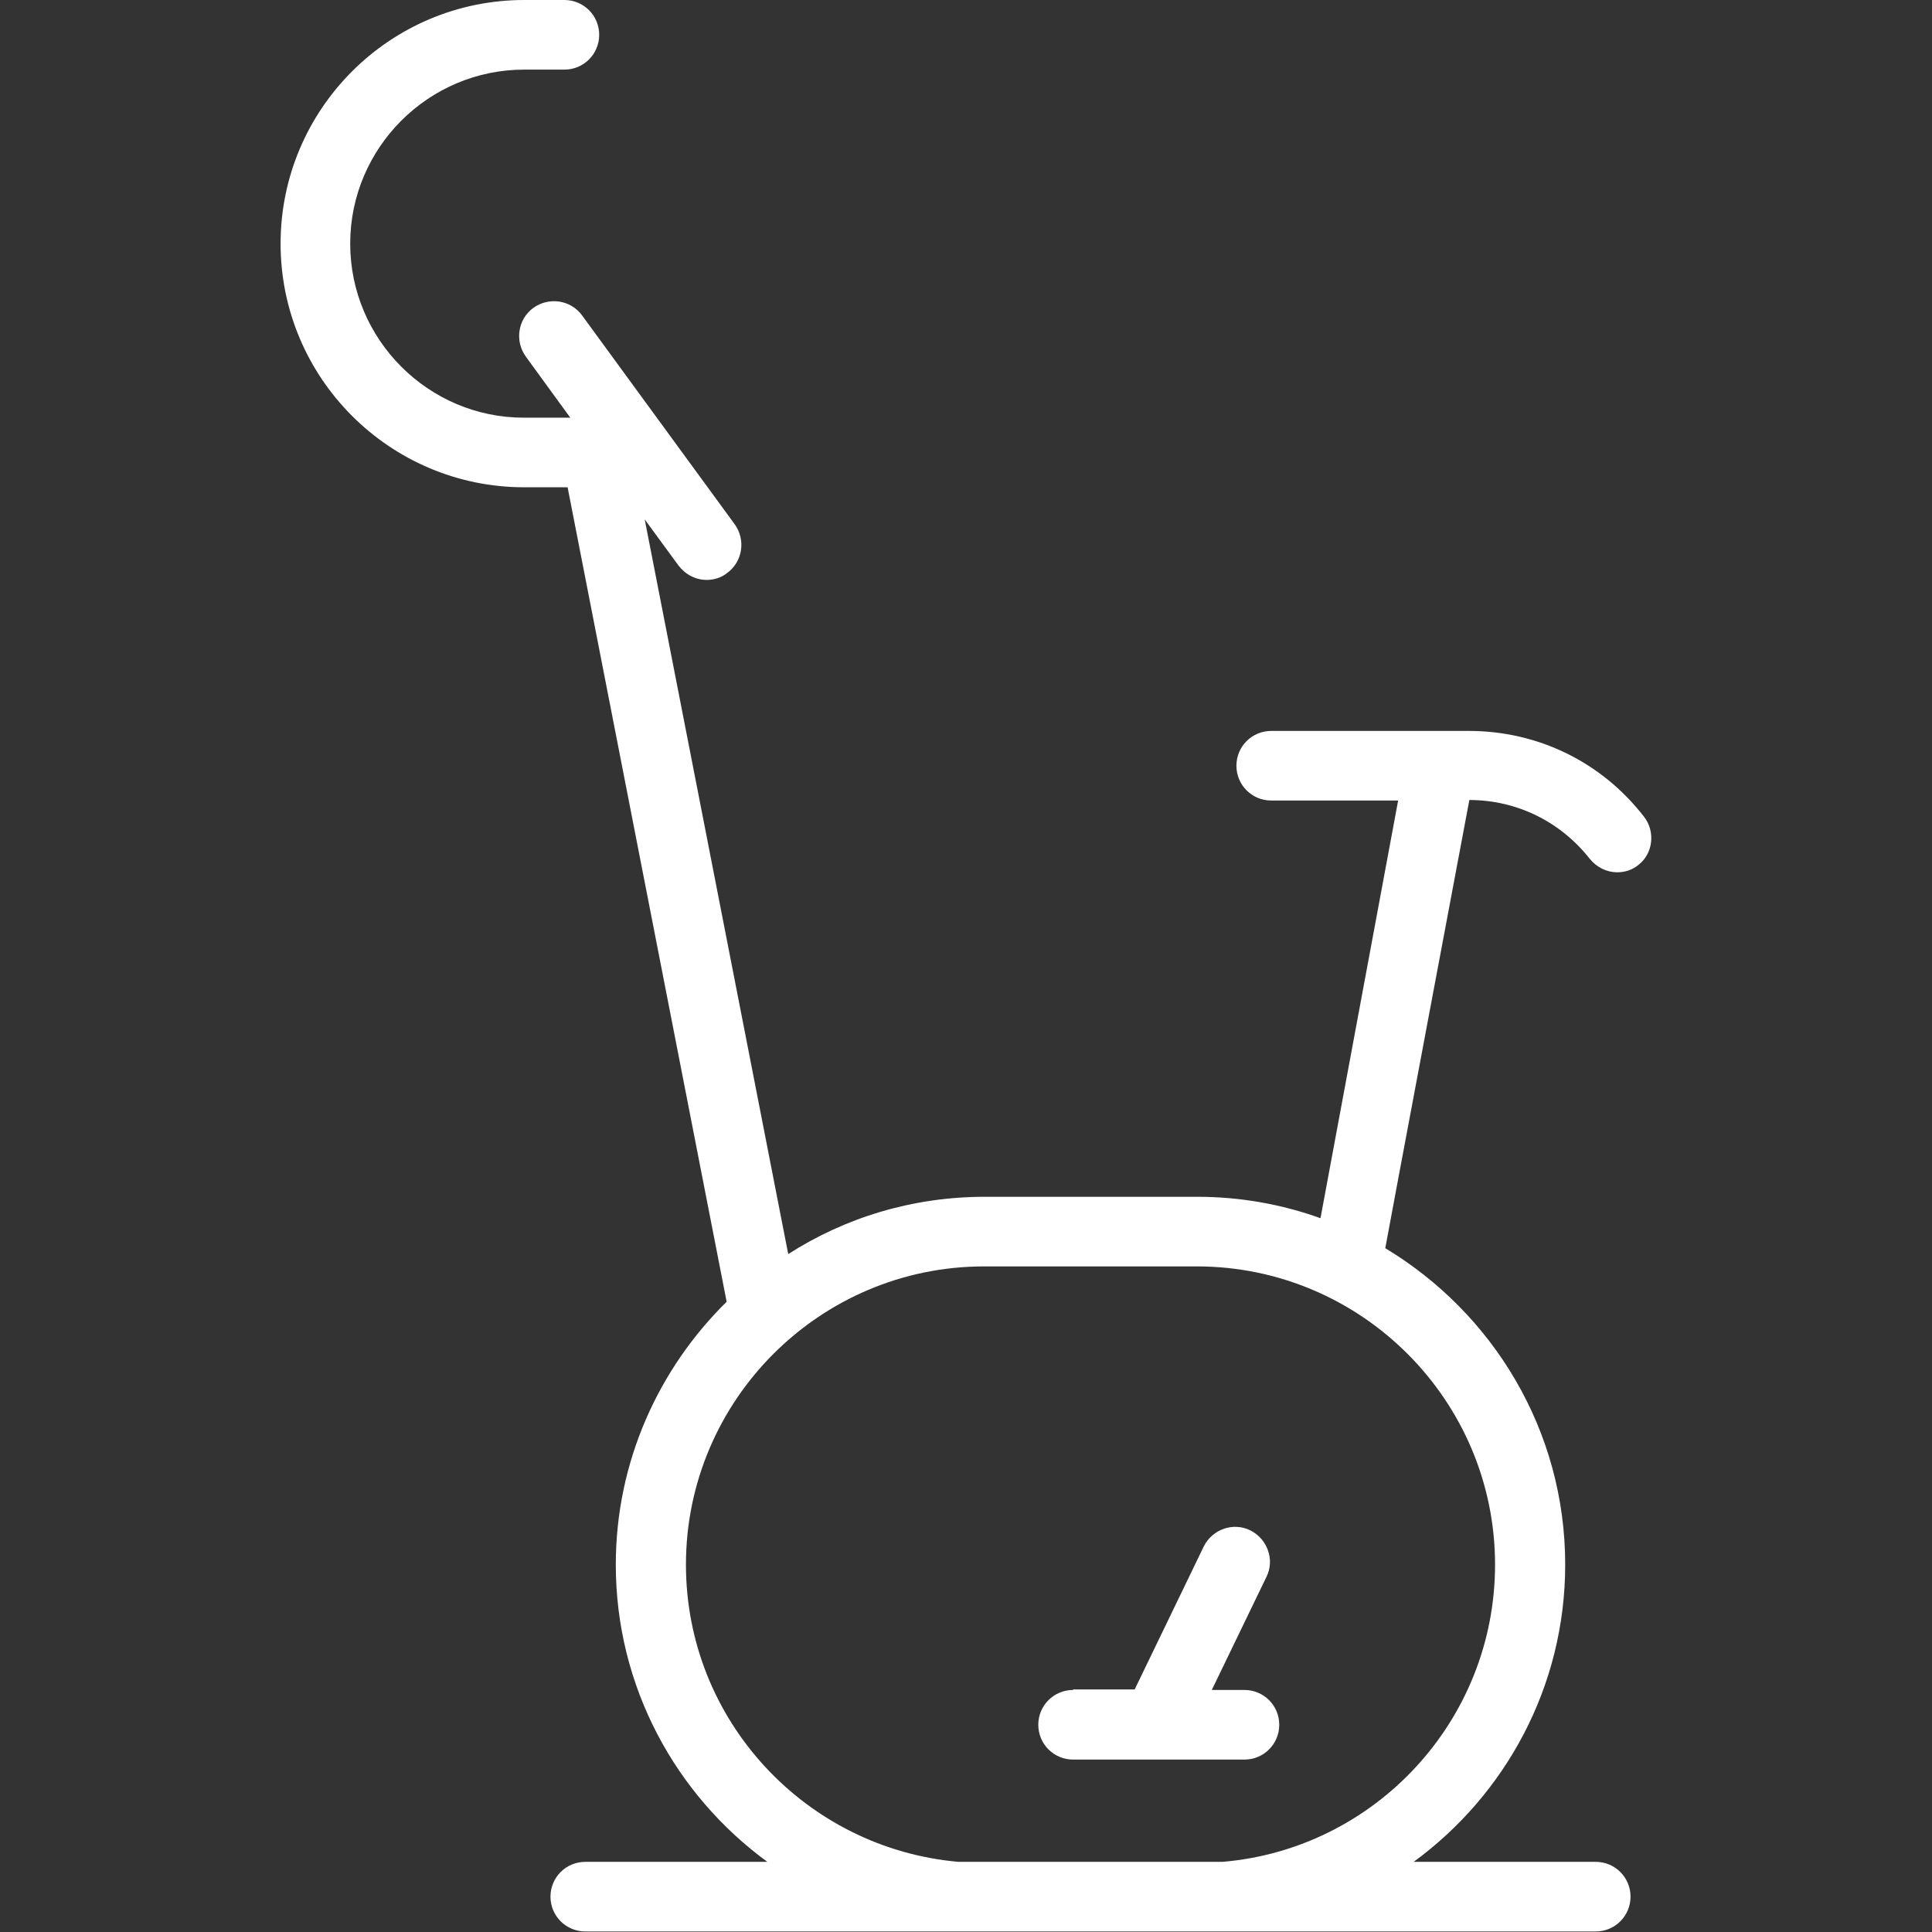 <?xml version="1.0" encoding="UTF-8"?> <!-- Generator: Adobe Illustrator 24.0.0, SVG Export Plug-In . SVG Version: 6.00 Build 0) --> <svg xmlns="http://www.w3.org/2000/svg" xmlns:xlink="http://www.w3.org/1999/xlink" id="Capa_1" x="0px" y="0px" viewBox="0 0 360.8 360.8" style="enable-background:new 0 0 360.8 360.8;" xml:space="preserve"><rect x="0" y="0" width="360.8" height="360.8" fill="#333333" stroke="none"/> <style type="text/css"> .st0{fill:#FFFFFF;} </style> <g> <path class="st0" d="M307,152.5c-7.9-10.2-19.8-16-32.7-16h-5.5c0,0,0,0,0,0h-31.4c-3.6,0-6.5,2.9-6.5,6.5s2.9,6.5,6.5,6.5h23.7 l-14.5,78c-7.2-2.6-15-4-23-4h-39.7c-13.5,0-26.1,3.9-36.7,10.7L120.4,97l6.3,8.6c1.3,1.7,3.2,2.7,5.3,2.7c1.3,0,2.7-0.4,3.8-1.3 c2.9-2.1,3.5-6.2,1.4-9.1l-28.5-39c-2.1-2.9-6.2-3.5-9.1-1.4c-2.9,2.1-3.5,6.2-1.4,9.1l8.3,11.4h-8.7C80,78,65.4,63.4,65.4,45.5 S80,13,97.9,13h7.5c3.6,0,6.5-2.9,6.5-6.5S109,0,105.4,0h-7.5C72.8,0,52.4,20.4,52.4,45.5S72.8,91,97.9,91h8.1l29.7,152.1 C123,255.6,115,273,115,292.2c0,22.8,11.2,43,28.3,55.5h-34c-3.6,0-6.5,2.9-6.5,6.5s2.9,6.5,6.5,6.5H298c3.6,0,6.5-2.9,6.5-6.5 s-2.9-6.5-6.5-6.5h-34c17.1-12.5,28.3-32.7,28.3-55.5c0-25.1-13.5-47-33.6-59.1c0-0.2,15.7-83.7,15.7-83.7c8.8,0,17,4,22.5,11 c1.3,1.6,3.2,2.5,5.1,2.5c1.4,0,2.8-0.4,4-1.4C308.7,159.4,309.2,155.3,307,152.5z M279.2,292.2c0,29.1-22.4,53.1-50.9,55.5H179 c-28.5-2.5-50.9-26.4-50.9-55.5c0-30.7,25-55.7,55.7-55.7h39.7C254.2,236.5,279.2,261.5,279.2,292.2z"></path> <path class="st0" d="M200.4,315.6c-3.6,0-6.5,2.9-6.5,6.5s2.9,6.5,6.5,6.5h32c3.6,0,6.5-2.9,6.5-6.5s-2.9-6.5-6.5-6.5h-6.1 l10.2-21.1c1.6-3.2,0.2-7.1-3-8.7c-3.2-1.6-7.1-0.2-8.7,3l-12.9,26.7H200.4z"></path> </g> </svg> 